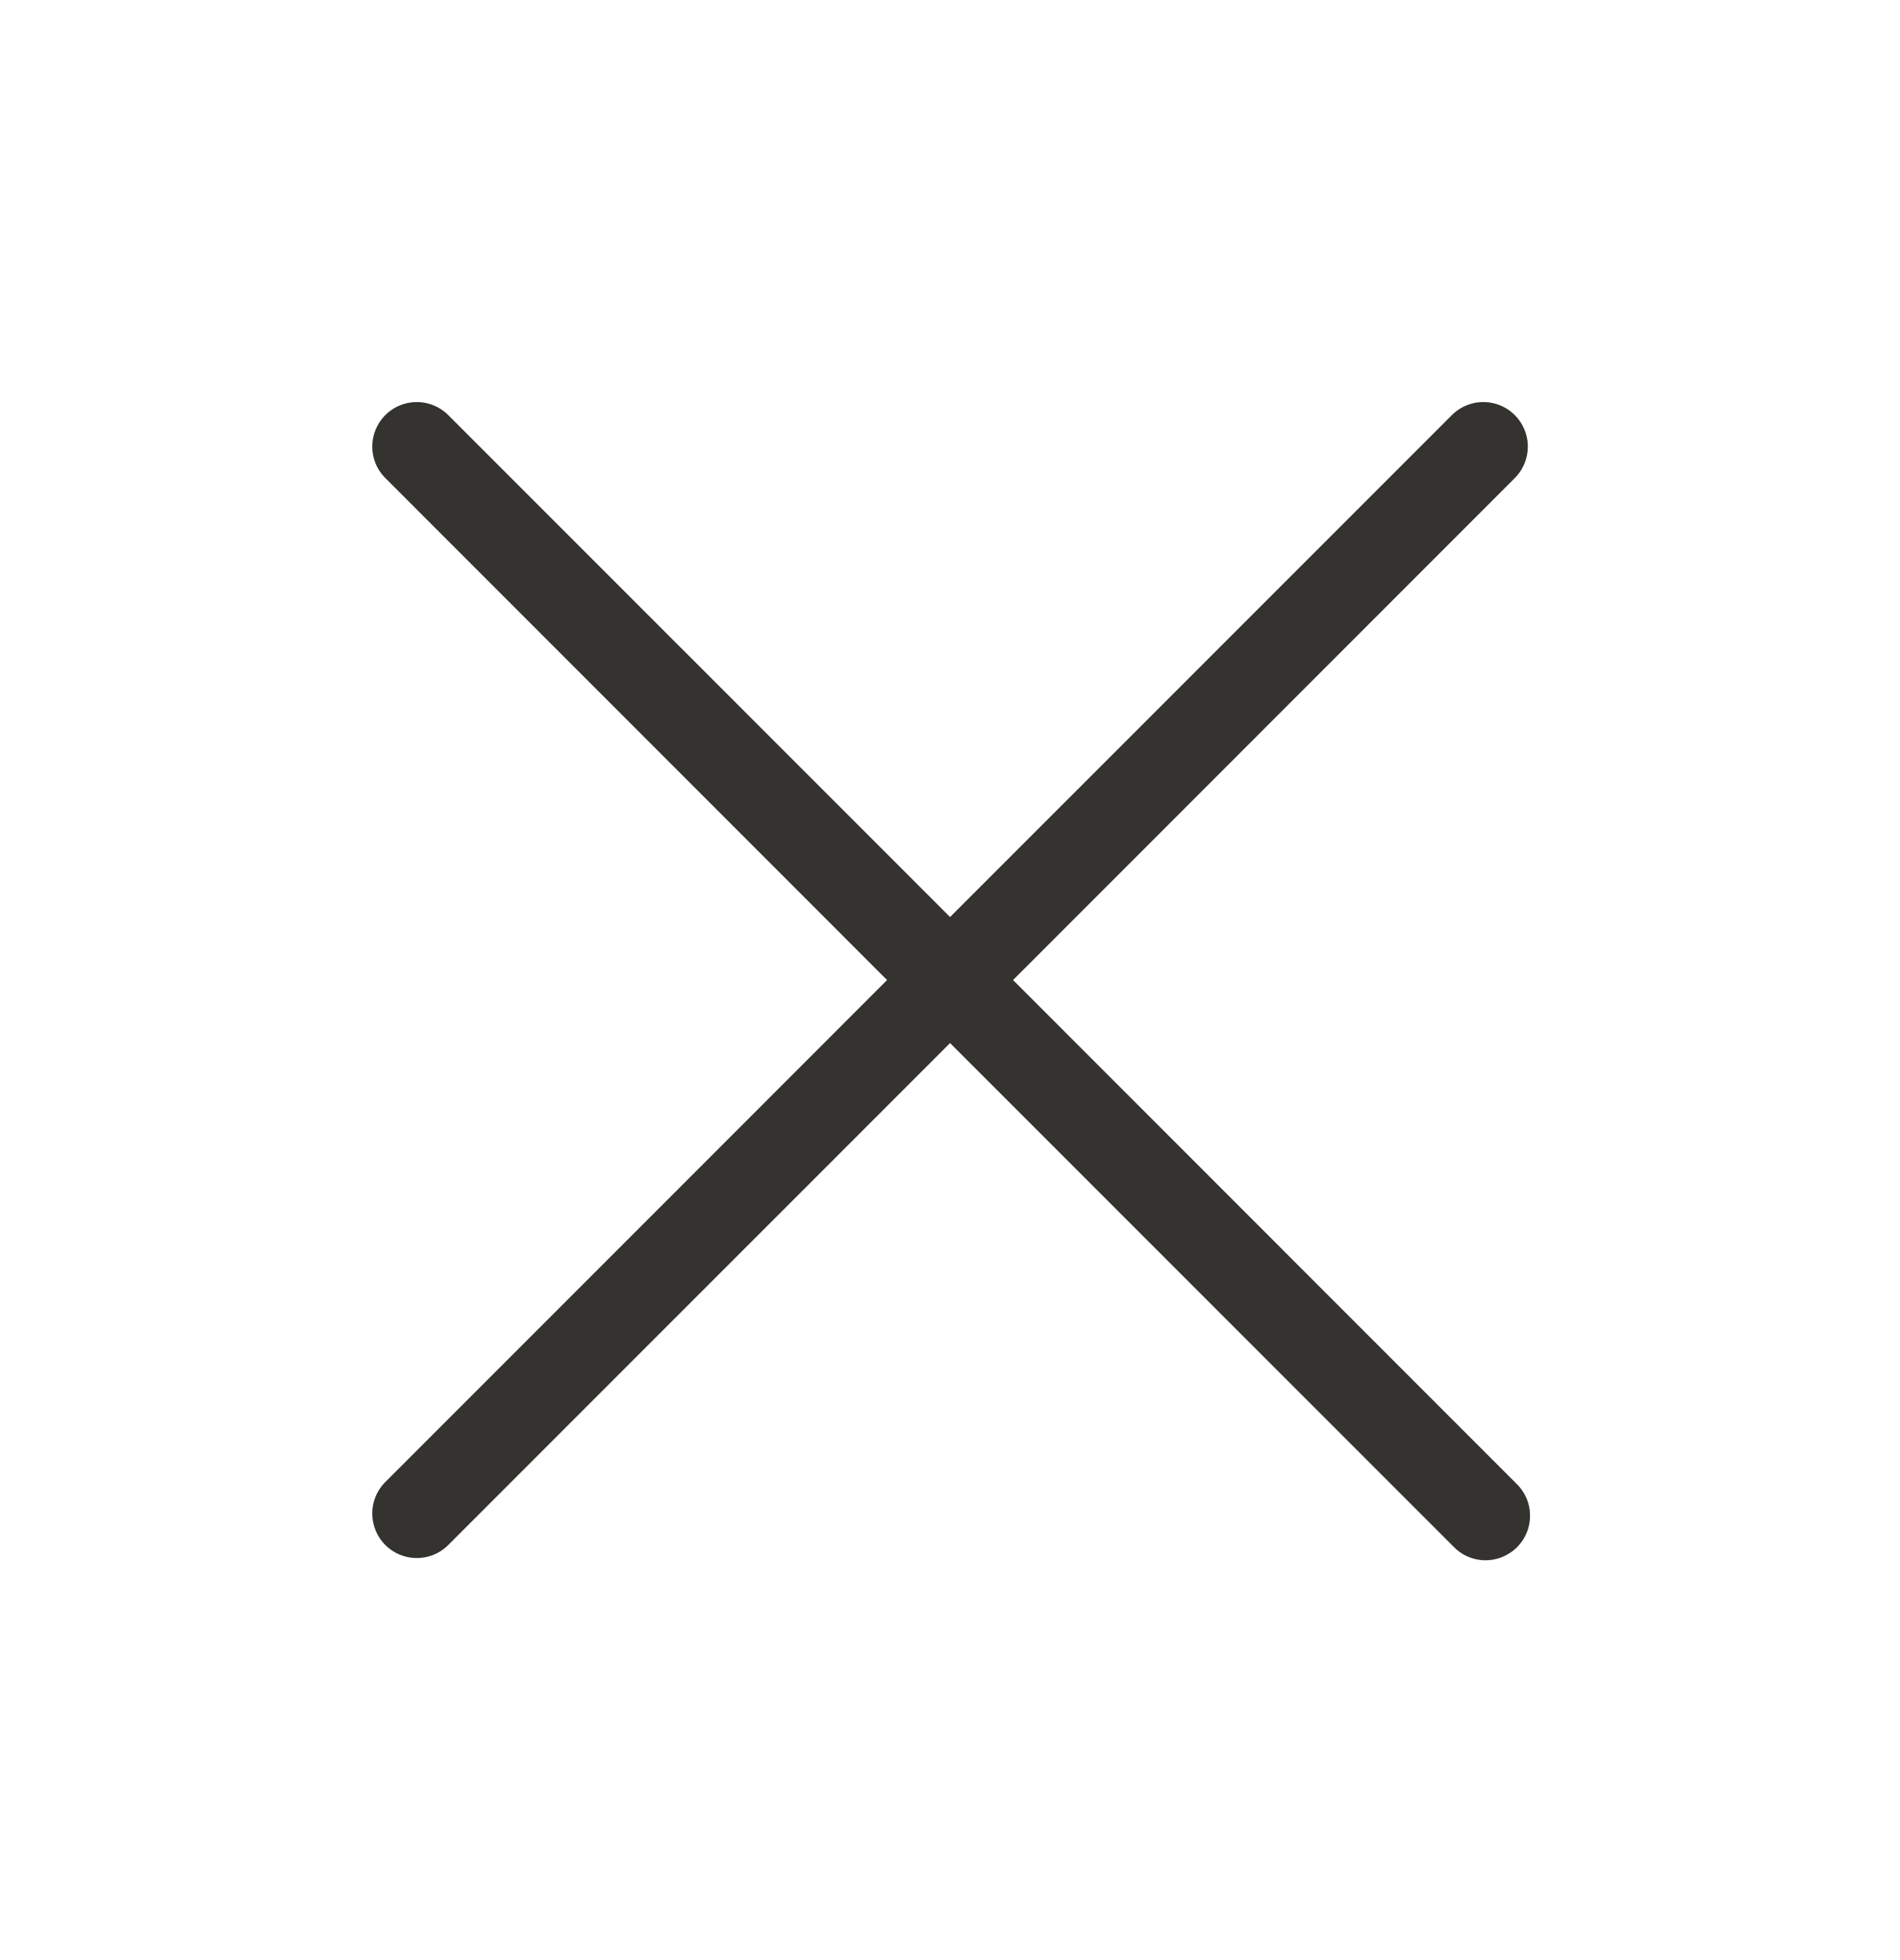<svg width="32" height="33" viewBox="0 0 32 33" fill="none" xmlns="http://www.w3.org/2000/svg">
<path d="M25.531 24.97C25.605 25.039 25.664 25.122 25.705 25.213C25.746 25.305 25.768 25.405 25.769 25.506C25.771 25.606 25.753 25.706 25.715 25.8C25.677 25.893 25.621 25.978 25.55 26.049C25.479 26.12 25.394 26.176 25.3 26.214C25.207 26.252 25.107 26.27 25.006 26.269C24.906 26.267 24.806 26.245 24.714 26.204C24.622 26.163 24.54 26.104 24.471 26.03L16.001 17.561L7.531 26.03C7.389 26.163 7.201 26.235 7.006 26.231C6.812 26.228 6.627 26.149 6.489 26.012C6.352 25.874 6.273 25.689 6.27 25.495C6.266 25.3 6.338 25.112 6.471 24.97L14.94 16.5L6.471 8.03C6.338 7.888 6.266 7.7 6.27 7.506C6.273 7.311 6.352 7.126 6.489 6.988C6.627 6.851 6.812 6.772 7.006 6.769C7.201 6.765 7.389 6.838 7.531 6.97L16.001 15.439L24.471 6.97C24.613 6.838 24.801 6.765 24.995 6.769C25.19 6.772 25.375 6.851 25.512 6.988C25.65 7.126 25.729 7.311 25.732 7.506C25.735 7.7 25.663 7.888 25.531 8.03L17.062 16.5L25.531 24.97Z" fill="#343330"/>
</svg>
